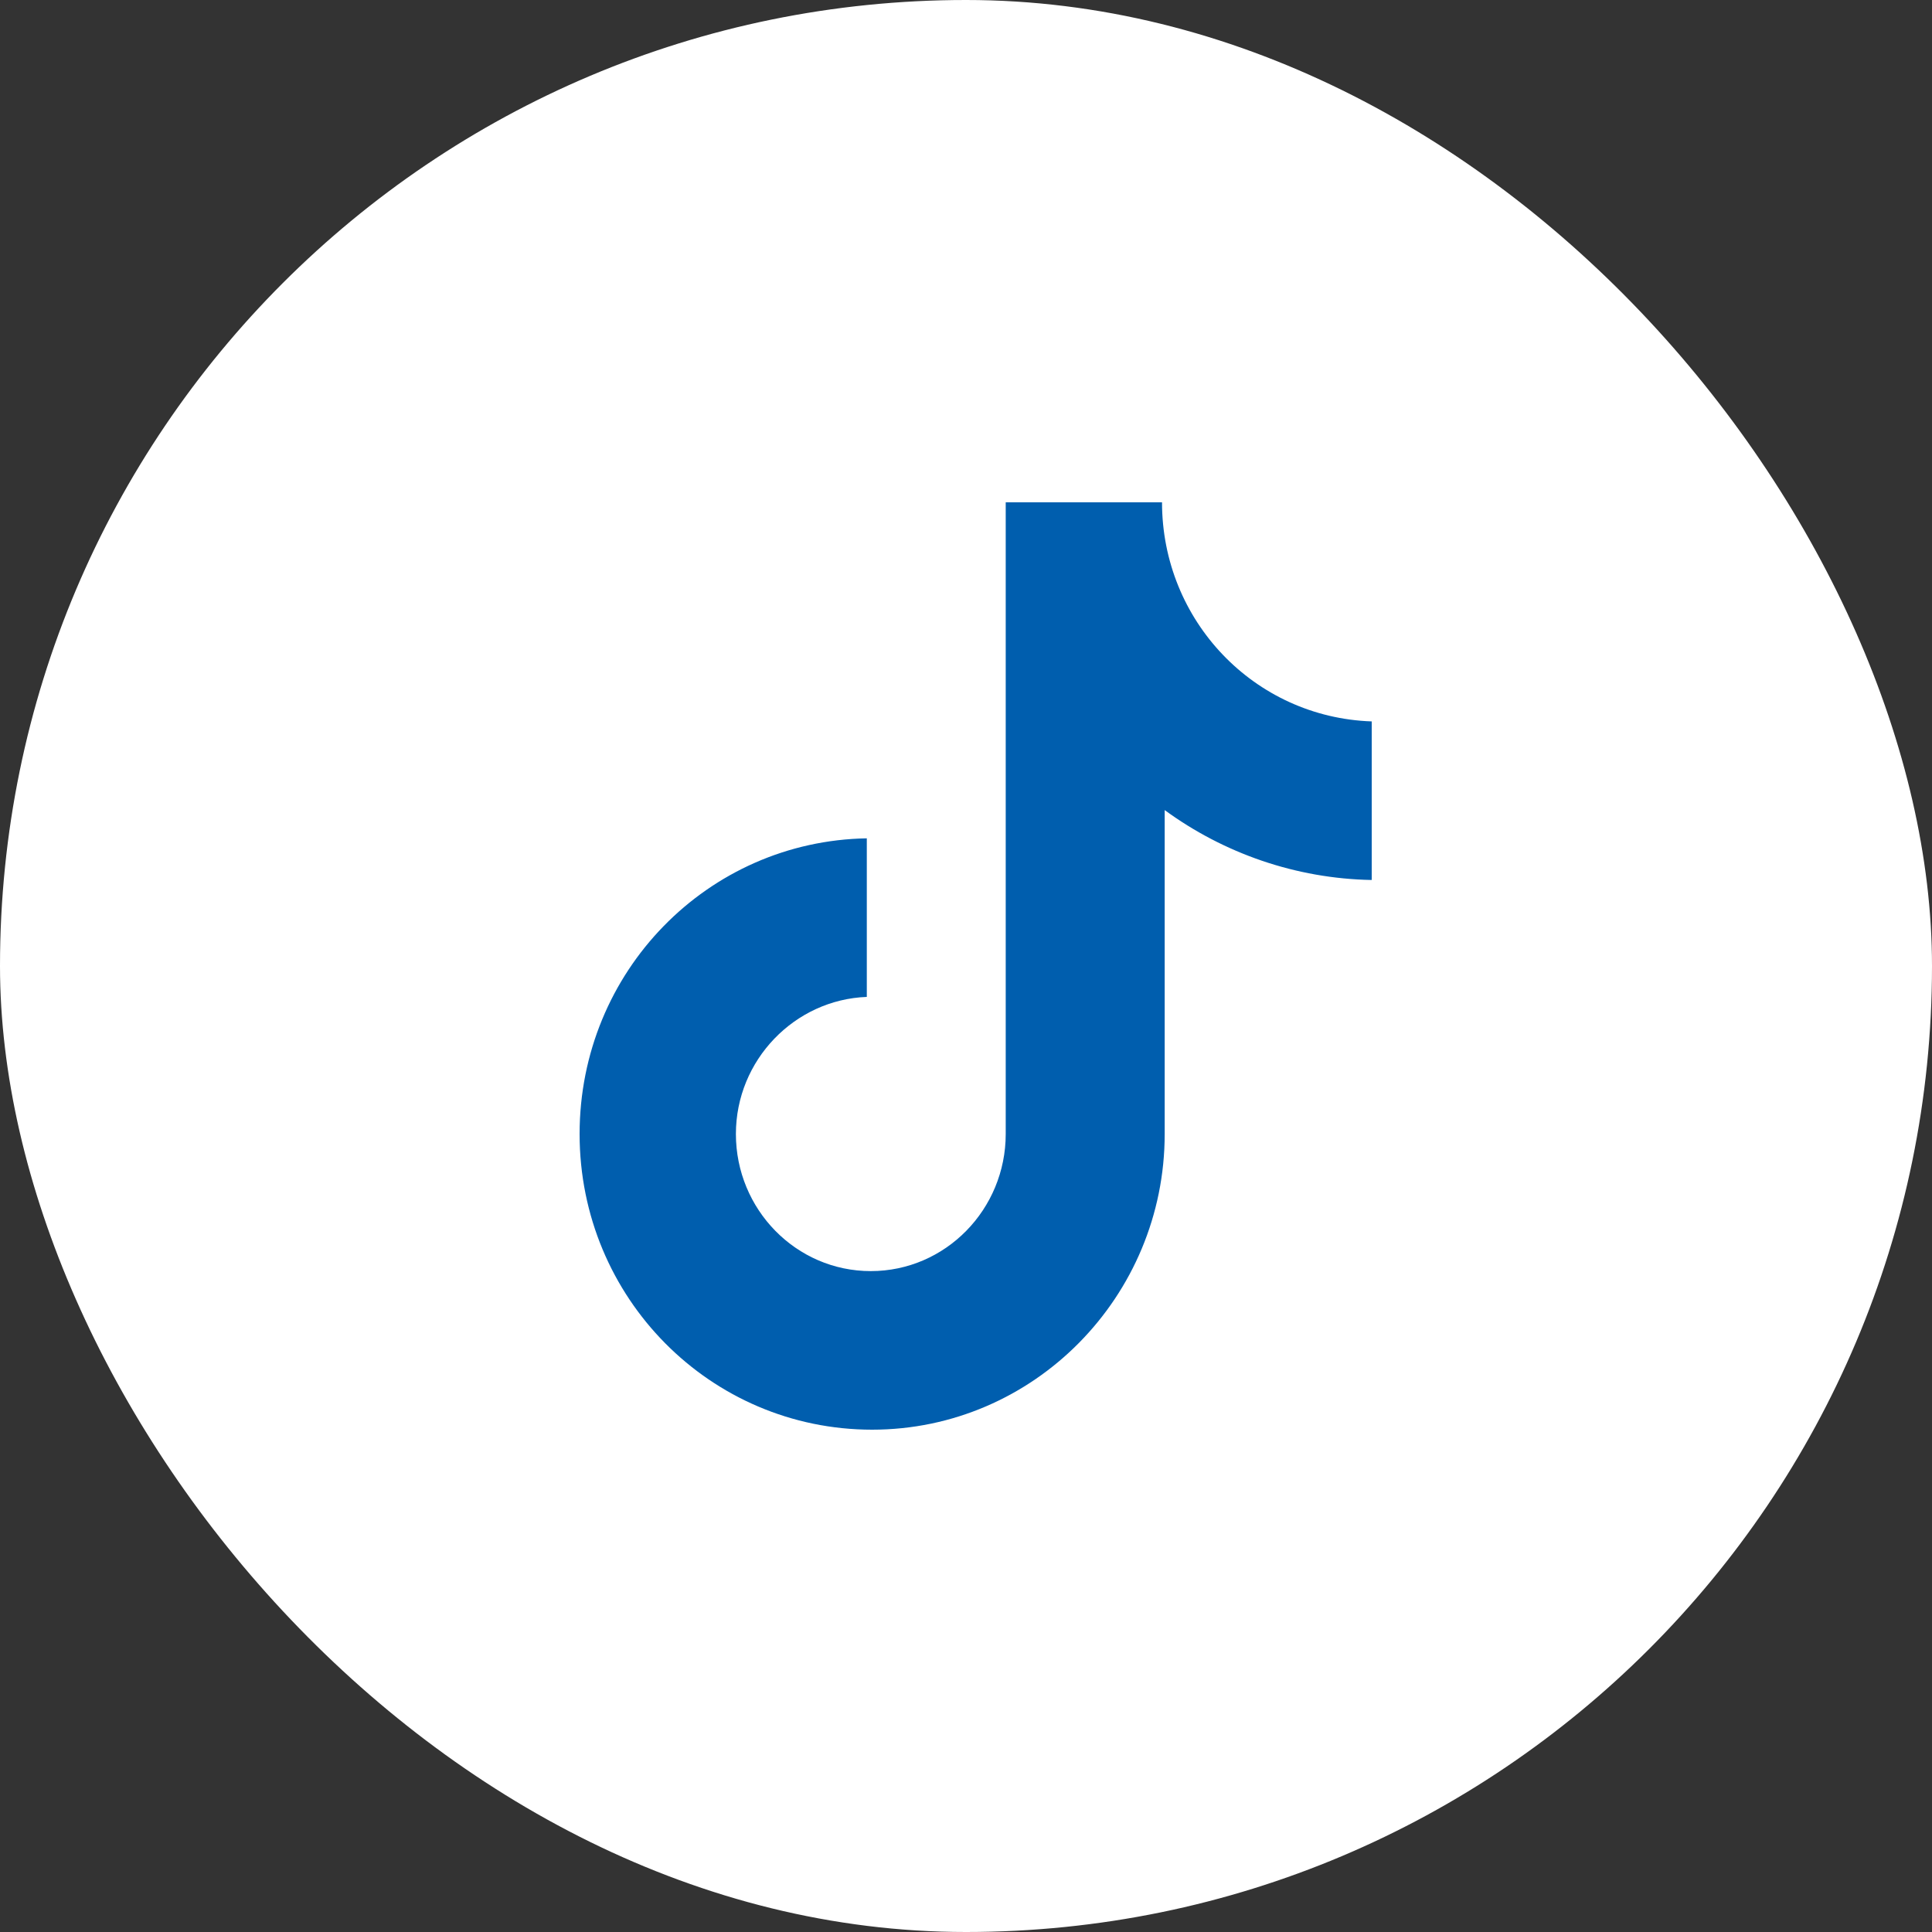<svg width="50" height="50" viewBox="0 0 50 50" fill="none" xmlns="http://www.w3.org/2000/svg">
<rect x="0" y="0" width="50" height="50" fill="#333333" stroke="none"/>
<rect width="50" height="50" rx="25" fill="white"/>
<path d="M30.073 13H26.028V29.348C26.028 31.296 24.472 32.896 22.536 32.896C20.6 32.896 19.045 31.296 19.045 29.348C19.045 27.435 20.566 25.869 22.433 25.8V21.696C18.319 21.765 15 25.139 15 29.348C15 33.591 18.388 37 22.571 37C26.754 37 30.142 33.556 30.142 29.348V20.965C31.663 22.078 33.529 22.739 35.5 22.774V18.67C32.458 18.565 30.073 16.061 30.073 13Z" fill="#005EAE"/>
</svg>
